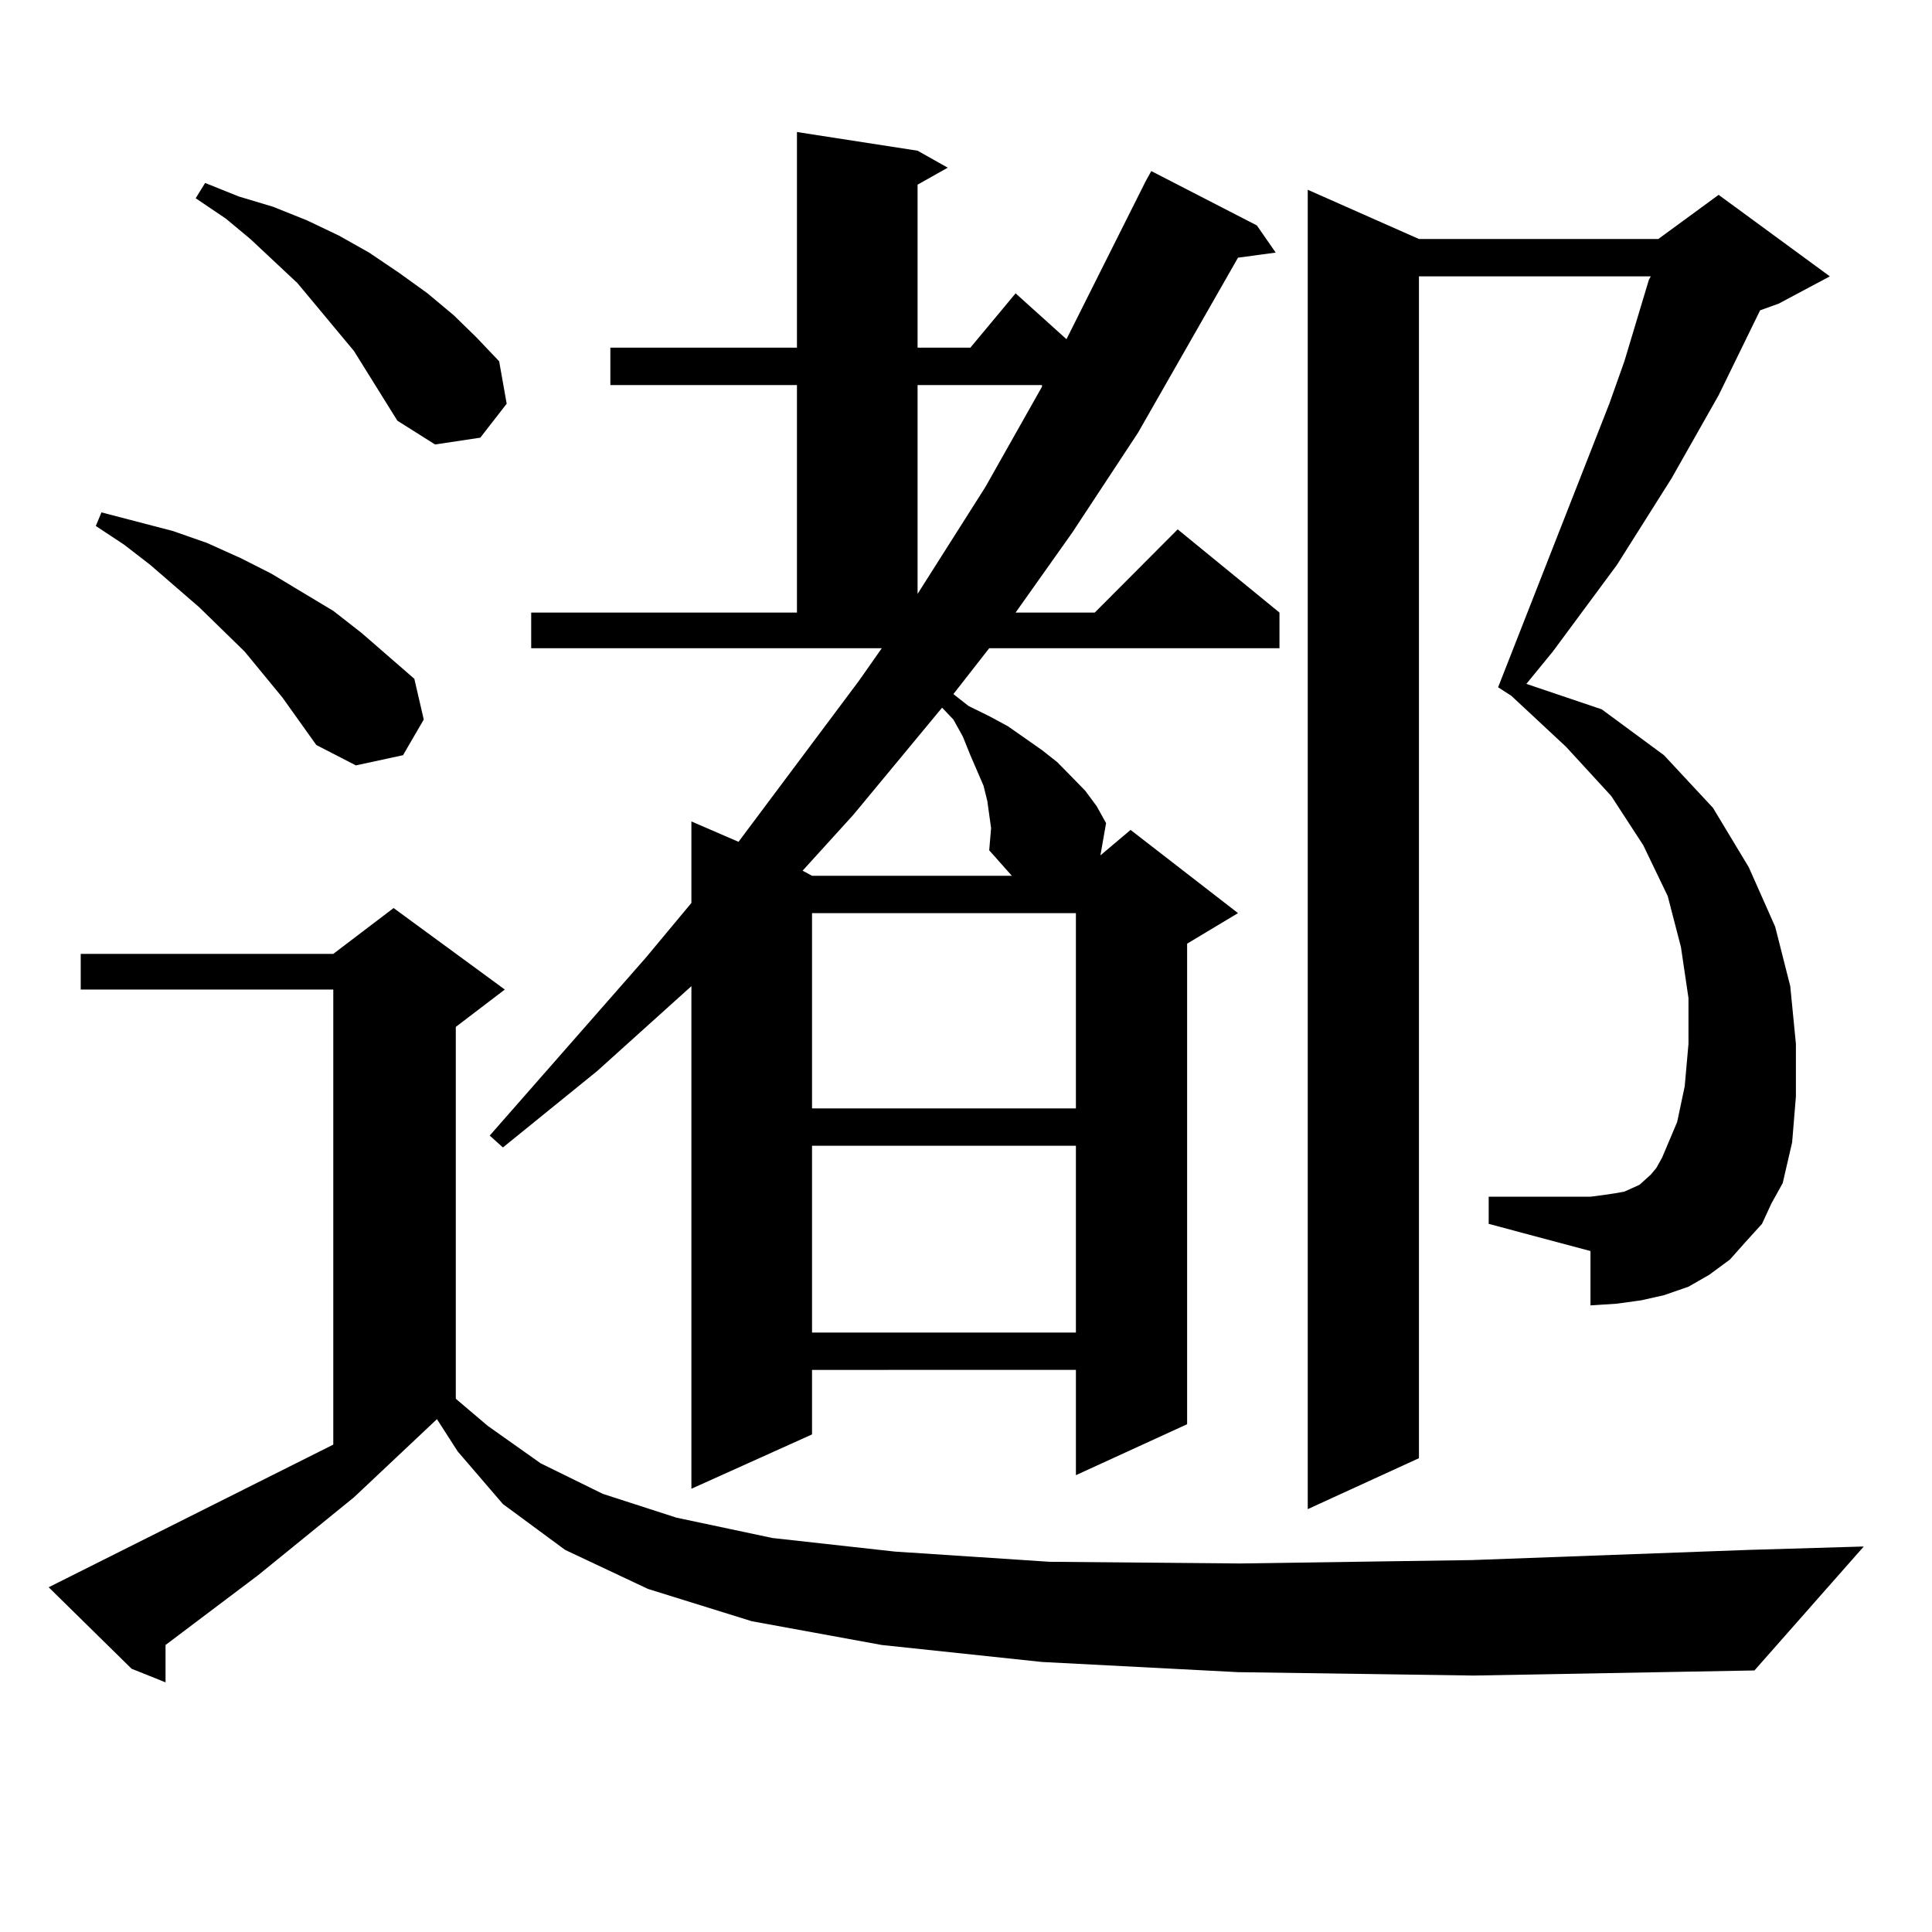 <?xml version="1.0" encoding="utf-8"?>
<!-- Generator: Adobe Illustrator 16.0.0, SVG Export Plug-In . SVG Version: 6.00 Build 0)  -->
<!DOCTYPE svg PUBLIC "-//W3C//DTD SVG 1.1//EN" "http://www.w3.org/Graphics/SVG/1.1/DTD/svg11.dtd">
<svg version="1.1" id="图层_1" xmlns="http://www.w3.org/2000/svg" xmlns:xlink="http://www.w3.org/1999/xlink" x="0px" y="0px"
	 width="1000px" height="1000px" viewBox="0 0 1000 1000" enable-background="new 0 0 1000 1000" xml:space="preserve">
<path d="M640.789,865.504l-101.461-5.273l-82.925-8.789l-67.315-12.305l-53.657-16.699l-42.926-20.215l-32.194-23.73l-23.414-27.246
	l-10.731-16.699l-42.926,40.43l-49.755,40.43l-47.804,36.035v19.336l-17.561-7.031l-42.926-42.188l8.78-4.395l138.533-69.434
	V512.184H41.779v-18.457h130.729l31.219-23.73l57.56,42.188l-25.365,19.336V724l16.585,14.063l27.316,19.336l32.194,15.82
	l38.048,12.305l49.755,10.547l63.413,7.031l79.998,5.273l98.534,0.879l119.997-1.758l143.411-5.273l59.511-1.758l-56.584,64.16
	l-145.362,2.637L640.789,865.504z M146.167,361.012l-19.512-23.73l-23.414-22.852l-25.365-21.973L64.218,281.91l-14.634-9.668
	l2.927-7.031l37.072,9.668l17.561,6.152l17.561,7.91l15.609,7.91l32.194,19.336l14.634,11.426l27.316,23.73l4.878,21.094
	l-10.731,18.457l-24.39,5.273l-20.487-10.547L146.167,361.012z M205.678,217.75l-22.438-36.035l-29.268-35.156l-24.39-22.852
	l-12.683-10.547l-15.609-10.547l4.878-7.91l17.561,7.031l17.561,5.273l17.561,7.031l16.585,7.91l15.609,8.789l15.609,10.547
	l14.634,10.547l13.658,11.426l11.707,11.426l11.707,12.305l3.902,21.973l-13.658,17.578l-23.414,3.516L205.678,217.75z
	 M274.944,317.066h137.558V199.293h-96.583v-19.336h96.583V68.336l62.438,9.668l15.609,8.789l-15.609,8.789v84.375h27.316
	l23.414-28.125l26.341,23.73l40.975-81.738l2.927-5.273l54.633,28.125l9.756,14.063l-19.512,2.637l-51.706,90.527l-34.146,51.855
	l-29.268,41.309h40.975L609.57,274l52.682,43.066v18.457h-150.24l-18.536,23.73l7.805,6.152l10.731,5.273l9.756,5.273l17.561,12.305
	l7.805,6.152l7.805,7.91l6.829,7.031l5.854,7.91l4.878,8.789l-2.927,16.699l15.609-13.184l55.608,43.066l-26.341,15.82v248.73
	l-57.56,26.367v-54.492H420.307v33.398l-62.438,28.125V510.426l-48.779,43.945l-48.779,39.551l-6.829-6.152l80.974-92.285
	l23.414-28.125v-42.188l24.39,10.547l62.438-83.496l11.707-16.699H274.944V317.066z M512.012,440.113l0.976-11.426l-1.951-14.063
	l-1.951-7.91l-6.829-15.82l-3.902-9.668l-4.878-8.789l-5.854-6.152l-45.853,55.371l-26.341,29.004l4.878,2.637h103.412
	L512.012,440.113z M420.307,472.633v101.074h136.582V472.633H420.307z M420.307,593.043v96.68h136.582v-96.68H420.307z
	 M474.939,199.293v108.105l35.121-55.371l29.268-51.855v-0.879H474.939z M912.002,633.473l-8.78,9.668l-7.805,8.789l-10.731,7.91
	l-10.731,6.152l-12.683,4.395l-11.707,2.637l-12.683,1.758l-13.658,0.879v-28.125l-52.682-14.063V619.41h52.682l6.829-0.879
	l5.854-0.879l4.878-0.879l3.902-1.758l3.902-1.758l2.927-2.637l2.927-2.637l2.927-3.516l2.927-5.273l7.805-18.457l3.902-18.457
	l1.951-21.973v-23.73l-3.902-26.367l-6.829-26.367l-12.683-26.367l-16.585-25.488L810.541,386.5l-28.292-26.367l-6.829-4.395
	l57.56-146.777l7.805-21.973l12.683-42.188l0.976-1.758H734.445v611.719l-57.56,26.367V98.219l57.56,25.488h123.899l31.219-22.852
	l57.56,42.188l-26.341,14.063l-9.756,3.516l-21.463,43.945l-24.39,43.066l-28.292,44.824l-33.17,44.824l-13.658,16.699
	l39.023,13.184l32.194,23.73l25.365,27.246l18.536,30.762l13.658,30.762l7.805,30.762l2.927,29.883v27.246l-1.951,23.73
	l-4.878,21.094l-5.854,10.547L912.002,633.473z"/>
</svg>
